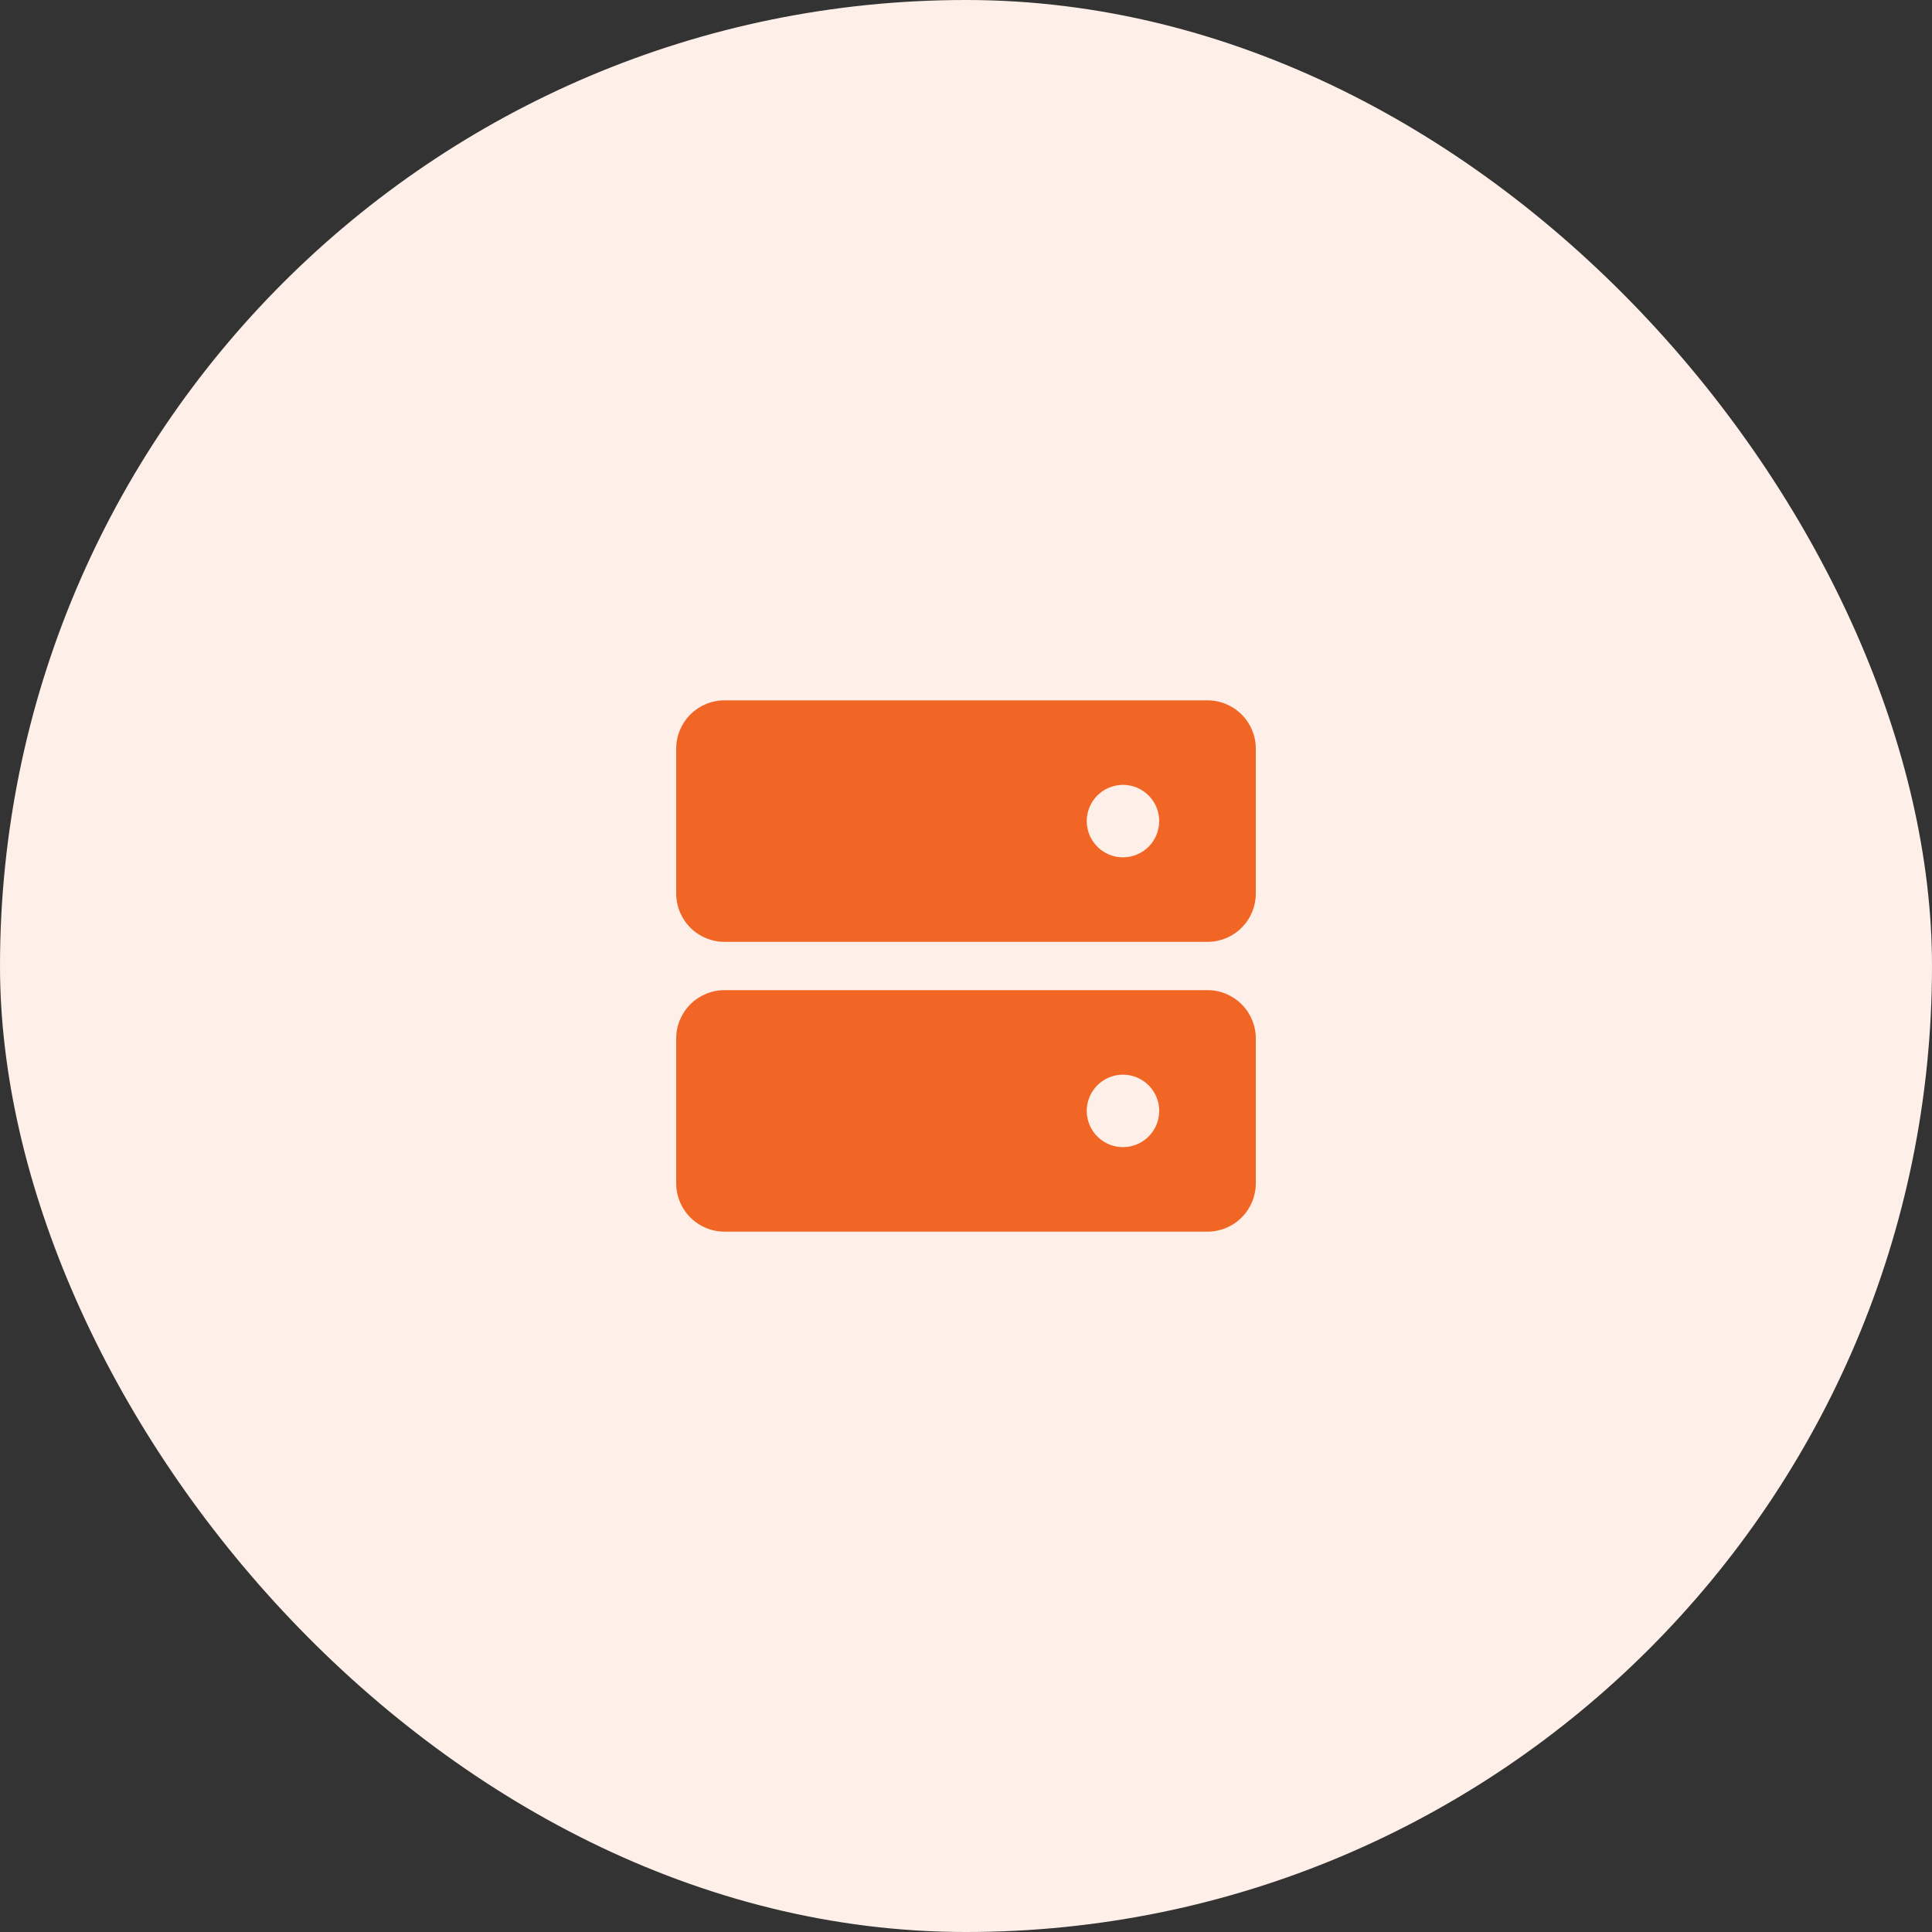 <svg width="80" height="80" viewBox="0 0 80 80" fill="none" xmlns="http://www.w3.org/2000/svg">
<rect x="0" y="0" width="80" height="80" fill="#333333" stroke="none"/>
<rect width="80" height="80" rx="40" fill="#FEF0E9"/>
<g clip-path="url(#clip0_25_1675)">
<path d="M50 29H30C29.47 29 28.961 29.211 28.586 29.586C28.211 29.961 28 30.47 28 31V37C28 37.53 28.211 38.039 28.586 38.414C28.961 38.789 29.47 39 30 39H50C50.53 39 51.039 38.789 51.414 38.414C51.789 38.039 52 37.53 52 37V31C52 30.47 51.789 29.961 51.414 29.586C51.039 29.211 50.53 29 50 29ZM46.5 35.5C46.203 35.5 45.913 35.412 45.667 35.247C45.42 35.082 45.228 34.848 45.114 34.574C45.001 34.3 44.971 33.998 45.029 33.707C45.087 33.416 45.23 33.149 45.439 32.939C45.649 32.73 45.916 32.587 46.207 32.529C46.498 32.471 46.8 32.501 47.074 32.614C47.348 32.728 47.582 32.92 47.747 33.167C47.912 33.413 48 33.703 48 34C48 34.398 47.842 34.779 47.561 35.061C47.279 35.342 46.898 35.5 46.5 35.5Z" fill="#F16625"/>
<path d="M50 41H30C29.47 41 28.961 41.211 28.586 41.586C28.211 41.961 28 42.47 28 43V49C28 49.53 28.211 50.039 28.586 50.414C28.961 50.789 29.47 51 30 51H50C50.53 51 51.039 50.789 51.414 50.414C51.789 50.039 52 49.53 52 49V43C52 42.47 51.789 41.961 51.414 41.586C51.039 41.211 50.53 41 50 41ZM46.5 47.5C46.203 47.5 45.913 47.412 45.667 47.247C45.42 47.082 45.228 46.848 45.114 46.574C45.001 46.3 44.971 45.998 45.029 45.707C45.087 45.416 45.23 45.149 45.439 44.939C45.649 44.73 45.916 44.587 46.207 44.529C46.498 44.471 46.8 44.501 47.074 44.614C47.348 44.728 47.582 44.92 47.747 45.167C47.912 45.413 48 45.703 48 46C48 46.398 47.842 46.779 47.561 47.061C47.279 47.342 46.898 47.5 46.5 47.5Z" fill="#F16625"/>
</g>
<defs>
<clipPath id="clip0_25_1675">
<rect width="32" height="32" fill="white" transform="translate(24 24)"/>
</clipPath>
</defs>
</svg>
